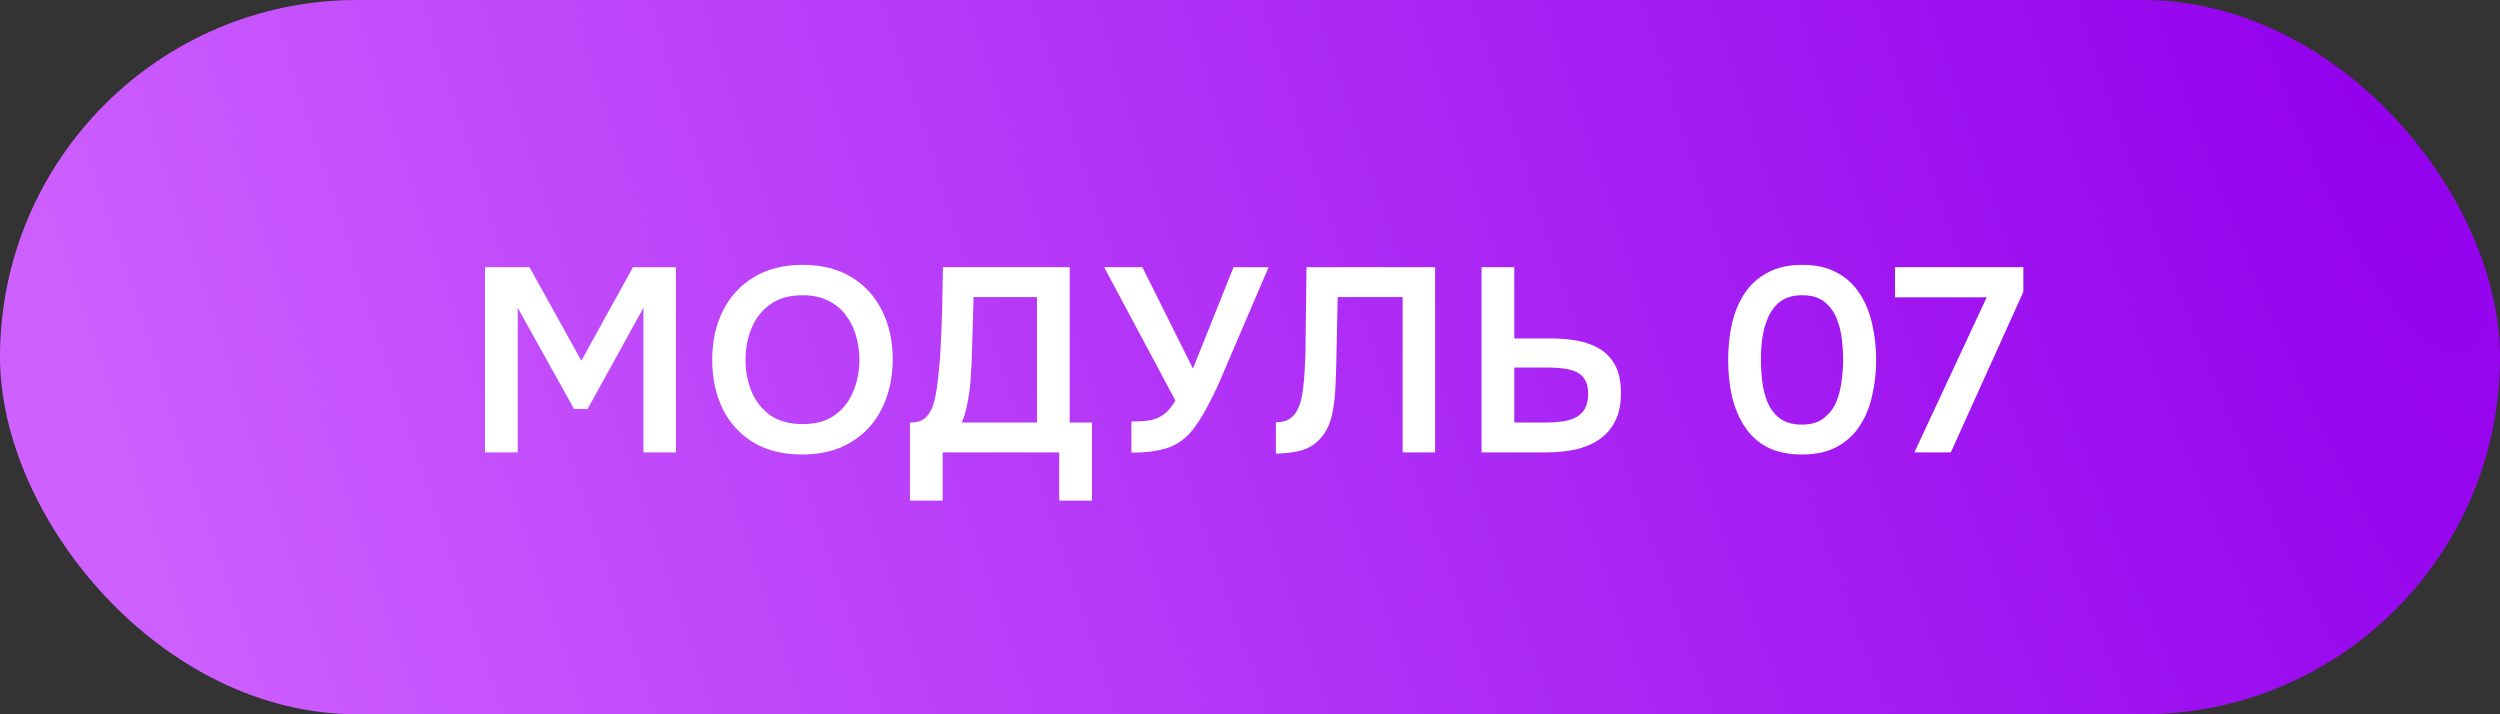 <?xml version="1.0" encoding="UTF-8"?> <svg xmlns="http://www.w3.org/2000/svg" width="105" height="30" viewBox="0 0 105 30" fill="none"><rect x="0" y="0" width="105" height="30" fill="#333333" stroke="none"/><rect width="105" height="30" rx="15" fill="url(#paint0_radial_1451_101912)"></rect><path d="M20.369 19V11.223H22.239L24.417 15.15L26.584 11.223H28.388V19H27.024V12.928L24.681 17.174H24.109L21.744 12.928V19H20.369ZM33.687 19.088C32.888 19.088 32.206 18.919 31.641 18.582C31.084 18.245 30.655 17.775 30.354 17.174C30.061 16.573 29.914 15.887 29.914 15.117C29.914 14.332 30.064 13.643 30.365 13.049C30.666 12.448 31.098 11.978 31.663 11.641C32.228 11.296 32.91 11.124 33.709 11.124C34.508 11.124 35.187 11.293 35.744 11.63C36.309 11.967 36.741 12.437 37.042 13.038C37.343 13.632 37.493 14.318 37.493 15.095C37.493 15.865 37.343 16.551 37.042 17.152C36.749 17.753 36.316 18.226 35.744 18.571C35.179 18.916 34.494 19.088 33.687 19.088ZM33.709 17.812C34.266 17.812 34.721 17.684 35.073 17.427C35.425 17.17 35.682 16.837 35.843 16.426C36.012 16.015 36.096 15.579 36.096 15.117C36.096 14.765 36.048 14.428 35.953 14.105C35.865 13.782 35.722 13.493 35.524 13.236C35.333 12.979 35.088 12.778 34.787 12.631C34.486 12.477 34.127 12.4 33.709 12.4C33.159 12.4 32.704 12.528 32.345 12.785C31.993 13.042 31.733 13.375 31.564 13.786C31.395 14.197 31.311 14.64 31.311 15.117C31.311 15.586 31.395 16.026 31.564 16.437C31.733 16.848 31.993 17.181 32.345 17.438C32.704 17.687 33.159 17.812 33.709 17.812ZM38.217 21.024V17.746C38.51 17.746 38.726 17.68 38.866 17.548C39.012 17.409 39.119 17.236 39.185 17.031C39.251 16.826 39.302 16.602 39.339 16.36C39.375 16.111 39.405 15.858 39.427 15.601C39.456 15.344 39.478 15.091 39.493 14.842C39.529 14.219 39.555 13.61 39.57 13.016C39.584 12.415 39.595 11.817 39.603 11.223H44.927V17.746H45.862V21.024H44.487V19H39.592V21.024H38.217ZM40.395 17.746H43.552V12.477H40.89L40.813 15.117C40.805 15.278 40.794 15.469 40.78 15.689C40.772 15.902 40.754 16.125 40.725 16.36C40.695 16.595 40.655 16.833 40.604 17.075C40.552 17.31 40.483 17.533 40.395 17.746ZM47.518 19.011V17.702C47.84 17.702 48.108 17.684 48.321 17.647C48.541 17.603 48.731 17.519 48.893 17.394C49.061 17.269 49.219 17.079 49.366 16.822L46.374 11.223H47.98L50.103 15.48L51.808 11.223H53.282L51.588 15.172C51.478 15.436 51.353 15.729 51.214 16.052C51.074 16.367 50.92 16.683 50.752 16.998C50.59 17.313 50.414 17.607 50.224 17.878C50.04 18.142 49.842 18.351 49.63 18.505C49.366 18.696 49.061 18.828 48.717 18.901C48.379 18.974 47.98 19.011 47.518 19.011ZM53.587 19.055V17.735C53.822 17.735 54.009 17.691 54.148 17.603C54.295 17.508 54.408 17.379 54.489 17.218C54.577 17.049 54.639 16.862 54.676 16.657C54.72 16.437 54.749 16.213 54.764 15.986C54.786 15.751 54.801 15.52 54.808 15.293C54.823 15.066 54.83 14.86 54.83 14.677L54.874 11.223H60.275V19H58.911V12.477H56.183L56.139 14.534C56.132 15.084 56.117 15.608 56.095 16.107C56.08 16.598 56.029 17.042 55.941 17.438C55.853 17.834 55.688 18.164 55.446 18.428C55.248 18.648 55.002 18.806 54.709 18.901C54.423 18.989 54.049 19.04 53.587 19.055ZM62.225 19V11.223H63.6V14.215H65.151C65.547 14.215 65.921 14.248 66.273 14.314C66.625 14.38 66.936 14.497 67.208 14.666C67.479 14.835 67.692 15.066 67.846 15.359C68 15.652 68.077 16.03 68.077 16.492C68.084 16.976 68 17.383 67.824 17.713C67.655 18.036 67.424 18.292 67.131 18.483C66.837 18.674 66.5 18.809 66.119 18.89C65.745 18.963 65.352 19 64.942 19H62.225ZM63.6 17.746H64.942C65.176 17.746 65.4 17.731 65.613 17.702C65.825 17.673 66.012 17.618 66.174 17.537C66.342 17.449 66.471 17.328 66.559 17.174C66.654 17.013 66.702 16.804 66.702 16.547C66.702 16.298 66.658 16.1 66.57 15.953C66.482 15.806 66.361 15.696 66.207 15.623C66.053 15.55 65.877 15.502 65.679 15.48C65.481 15.451 65.272 15.436 65.052 15.436H63.6V17.746ZM75.685 19.088C75.12 19.088 74.64 18.989 74.244 18.791C73.848 18.586 73.529 18.3 73.287 17.933C73.045 17.566 72.865 17.145 72.748 16.668C72.638 16.191 72.583 15.678 72.583 15.128C72.583 14.571 72.638 14.05 72.748 13.566C72.865 13.082 73.045 12.66 73.287 12.301C73.536 11.934 73.859 11.648 74.255 11.443C74.651 11.23 75.131 11.124 75.696 11.124C76.275 11.124 76.763 11.234 77.159 11.454C77.562 11.674 77.881 11.971 78.116 12.345C78.358 12.719 78.53 13.144 78.633 13.621C78.743 14.098 78.798 14.596 78.798 15.117C78.798 15.63 78.743 16.125 78.633 16.602C78.53 17.079 78.358 17.504 78.116 17.878C77.874 18.252 77.551 18.549 77.148 18.769C76.752 18.982 76.264 19.088 75.685 19.088ZM75.685 17.834C76.059 17.834 76.36 17.746 76.587 17.57C76.822 17.394 76.998 17.17 77.115 16.899C77.232 16.62 77.309 16.323 77.346 16.008C77.39 15.693 77.412 15.396 77.412 15.117C77.412 14.838 77.394 14.545 77.357 14.237C77.32 13.922 77.243 13.625 77.126 13.346C77.009 13.067 76.836 12.84 76.609 12.664C76.382 12.488 76.077 12.4 75.696 12.4C75.315 12.4 75.007 12.488 74.772 12.664C74.545 12.84 74.372 13.067 74.255 13.346C74.138 13.617 74.057 13.911 74.013 14.226C73.976 14.541 73.958 14.838 73.958 15.117C73.958 15.396 73.976 15.693 74.013 16.008C74.05 16.316 74.123 16.609 74.233 16.888C74.35 17.167 74.523 17.394 74.75 17.57C74.985 17.746 75.296 17.834 75.685 17.834ZM80.405 19L83.441 12.488H79.591V11.223H84.981V12.257L81.934 19H80.405Z" fill="white"></path><defs><radialGradient id="paint0_radial_1451_101912" cx="0" cy="0" r="1" gradientUnits="userSpaceOnUse" gradientTransform="translate(97.933) rotate(161.729) scale(95.69 434.249)"><stop stop-color="#9301ED"></stop><stop offset="1" stop-color="#CE60FF"></stop></radialGradient></defs></svg> 